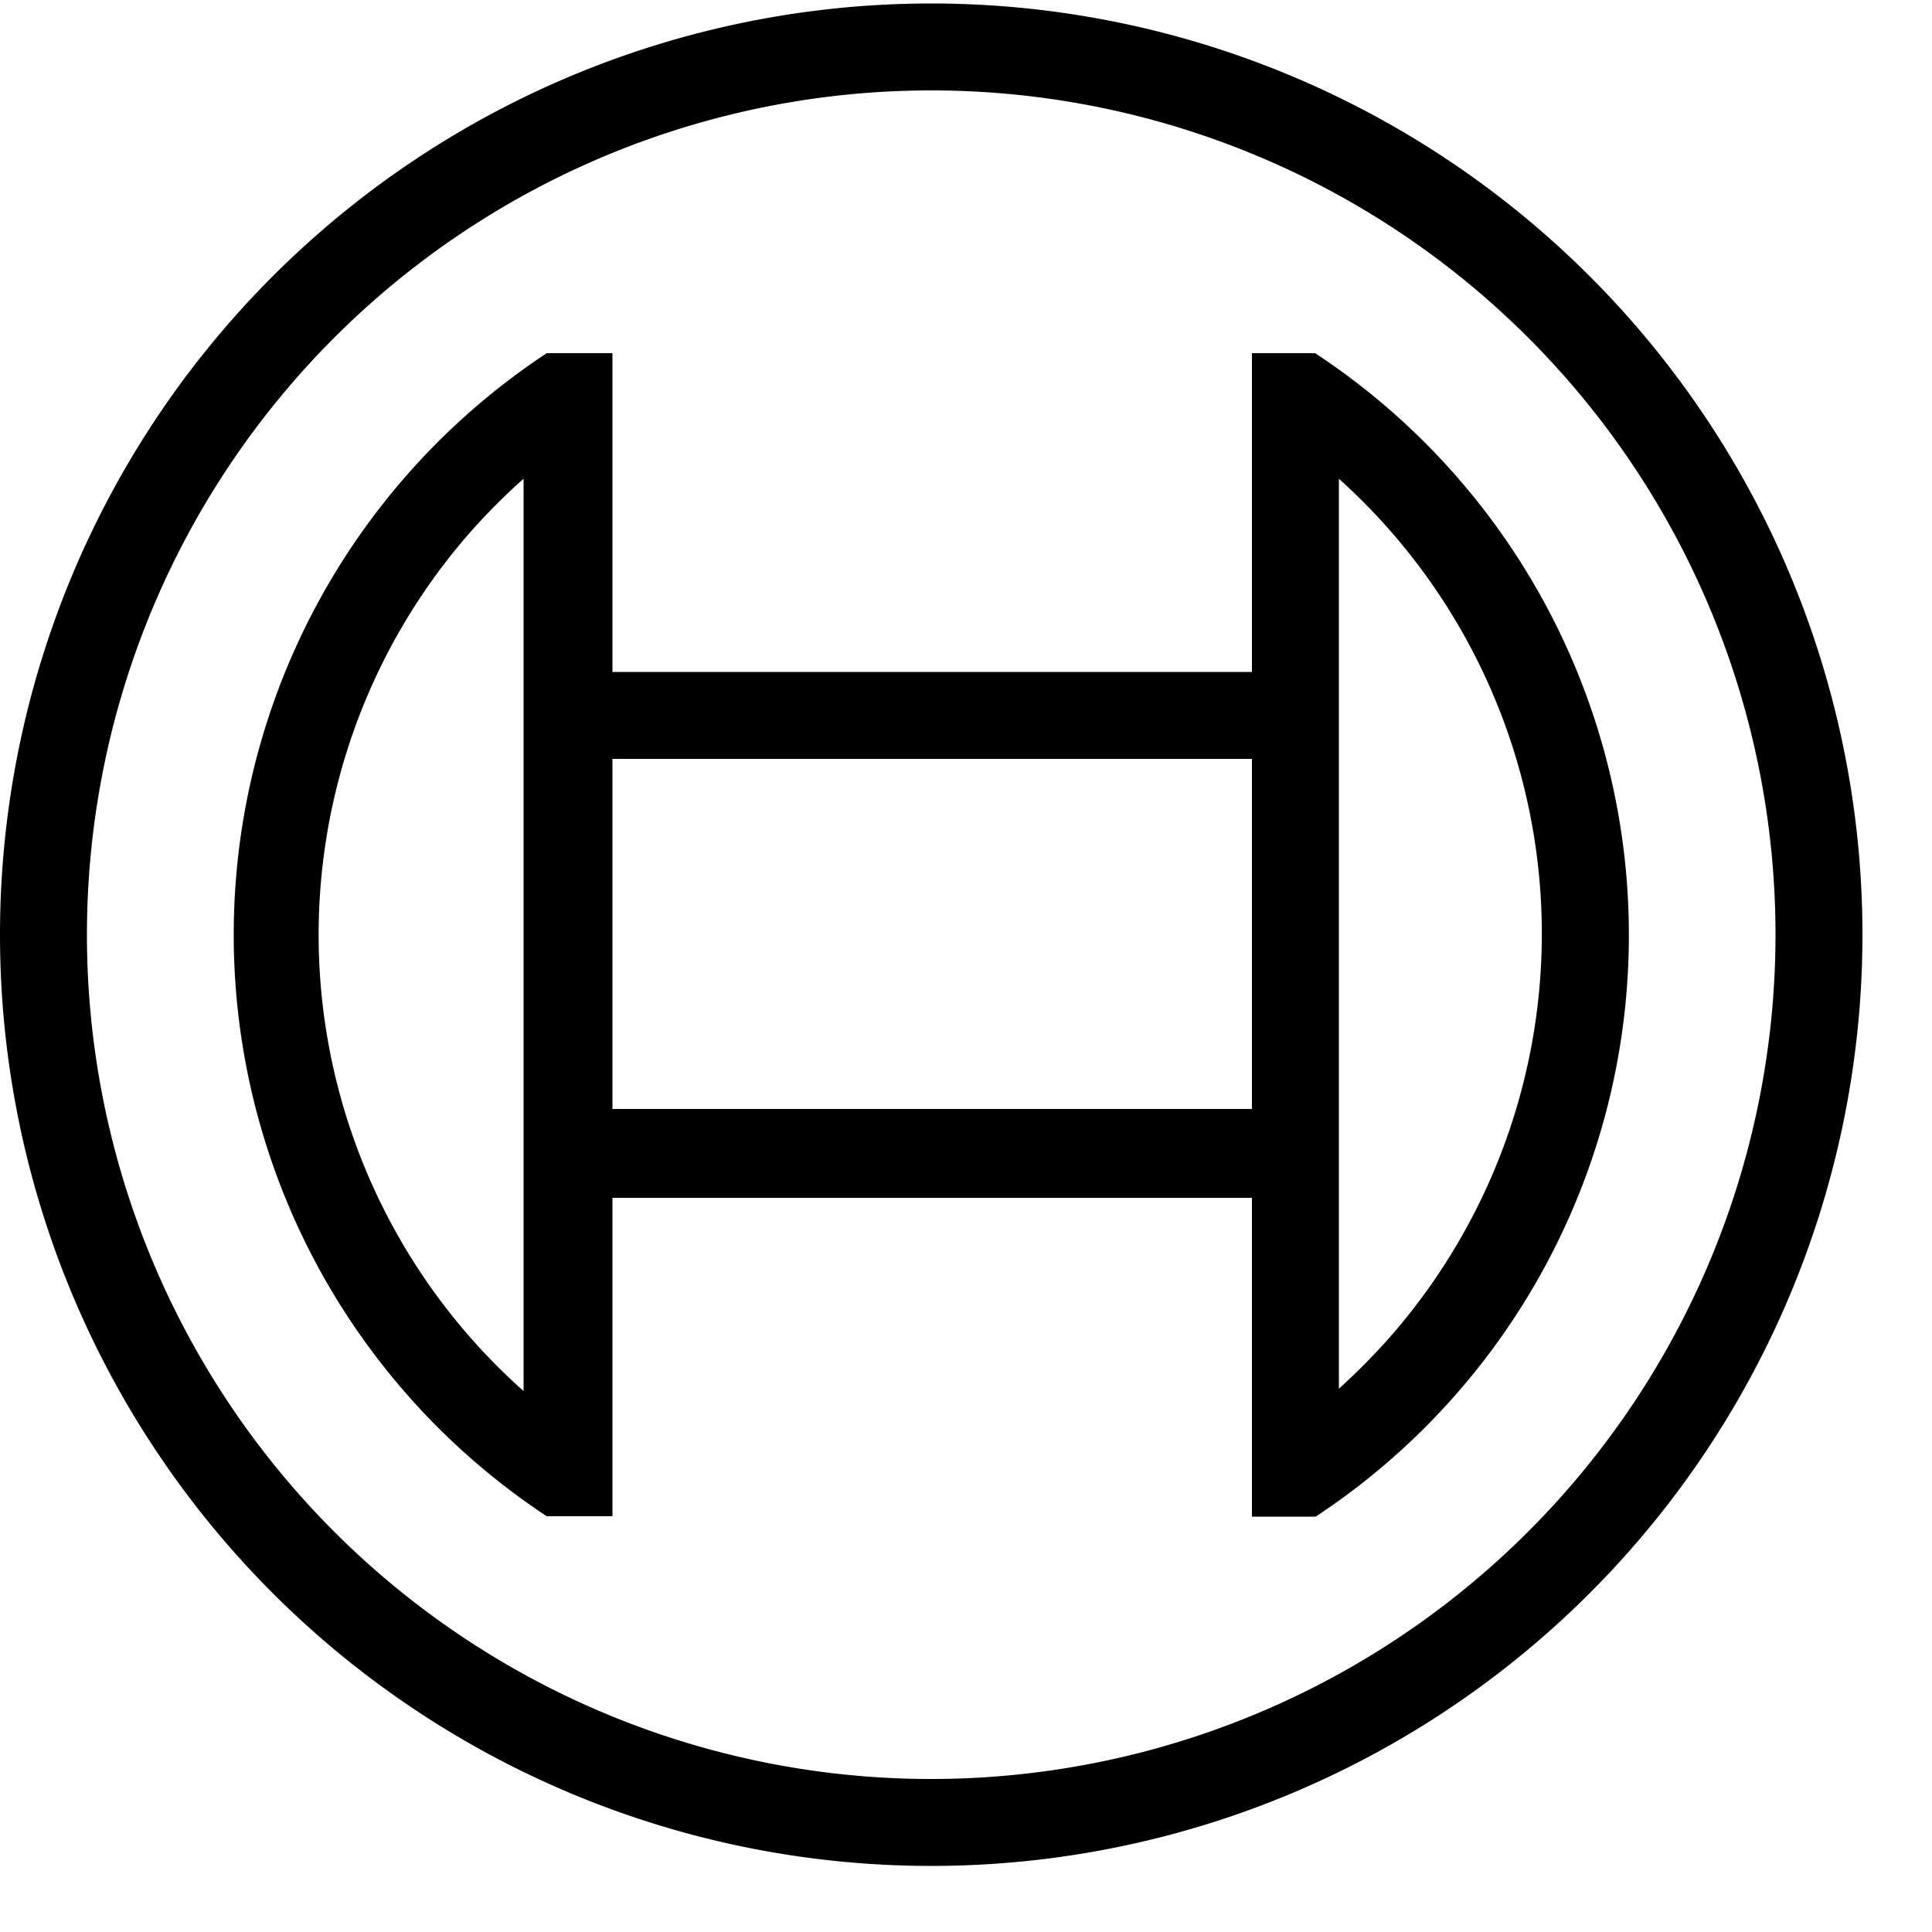 <?xml version="1.0" encoding="utf-8"?>
<!-- Generator: Adobe Illustrator 23.0.6, SVG Export Plug-In . SVG Version: 6.00 Build 0)  -->
<svg version="1.1" id="Ebene_1" xmlns="http://www.w3.org/2000/svg" xmlns:xlink="http://www.w3.org/1999/xlink" x="0px" y="0px"
	 viewBox="0 0 100 100" style="enable-background:new 0 0 100 100;" xml:space="preserve">
<style type="text/css">
	.st0{fill-rule:evenodd;clip-rule:evenodd;fill:#EA0016;}
	.st1{fill:#606061;}
</style>
<title>bosch_logo_web_ohne-Slogan</title>
	<path
		d="M48.2.18a48.2,48.2,0,1,0,48.2,48.2A48.2,48.2,0,0,0,48.2.18Zm0,91.9a43.7,43.7,0,1,1,43.7-43.7A43.71,43.71,0,0,1,48.2,92.08Z" />
	<path
		d="M68.1,18.28H64.8v16.5H31.7V18.28H28.3a36.06,36.06,0,0,0,0,60.2h3.4V62H64.8V78.5h3.3a36.05,36.05,0,0,0,0-60.2ZM27.1,72a31.59,31.59,0,0,1-2.63-44.6h0a32.51,32.51,0,0,1,2.63-2.62ZM64.8,57.4H31.7V39.28H64.8Zm4.5,14.5V24.78a31.65,31.65,0,0,1,2.4,44.7h0a33.68,33.68,0,0,1-2.39,2.39Z" />
</svg>
